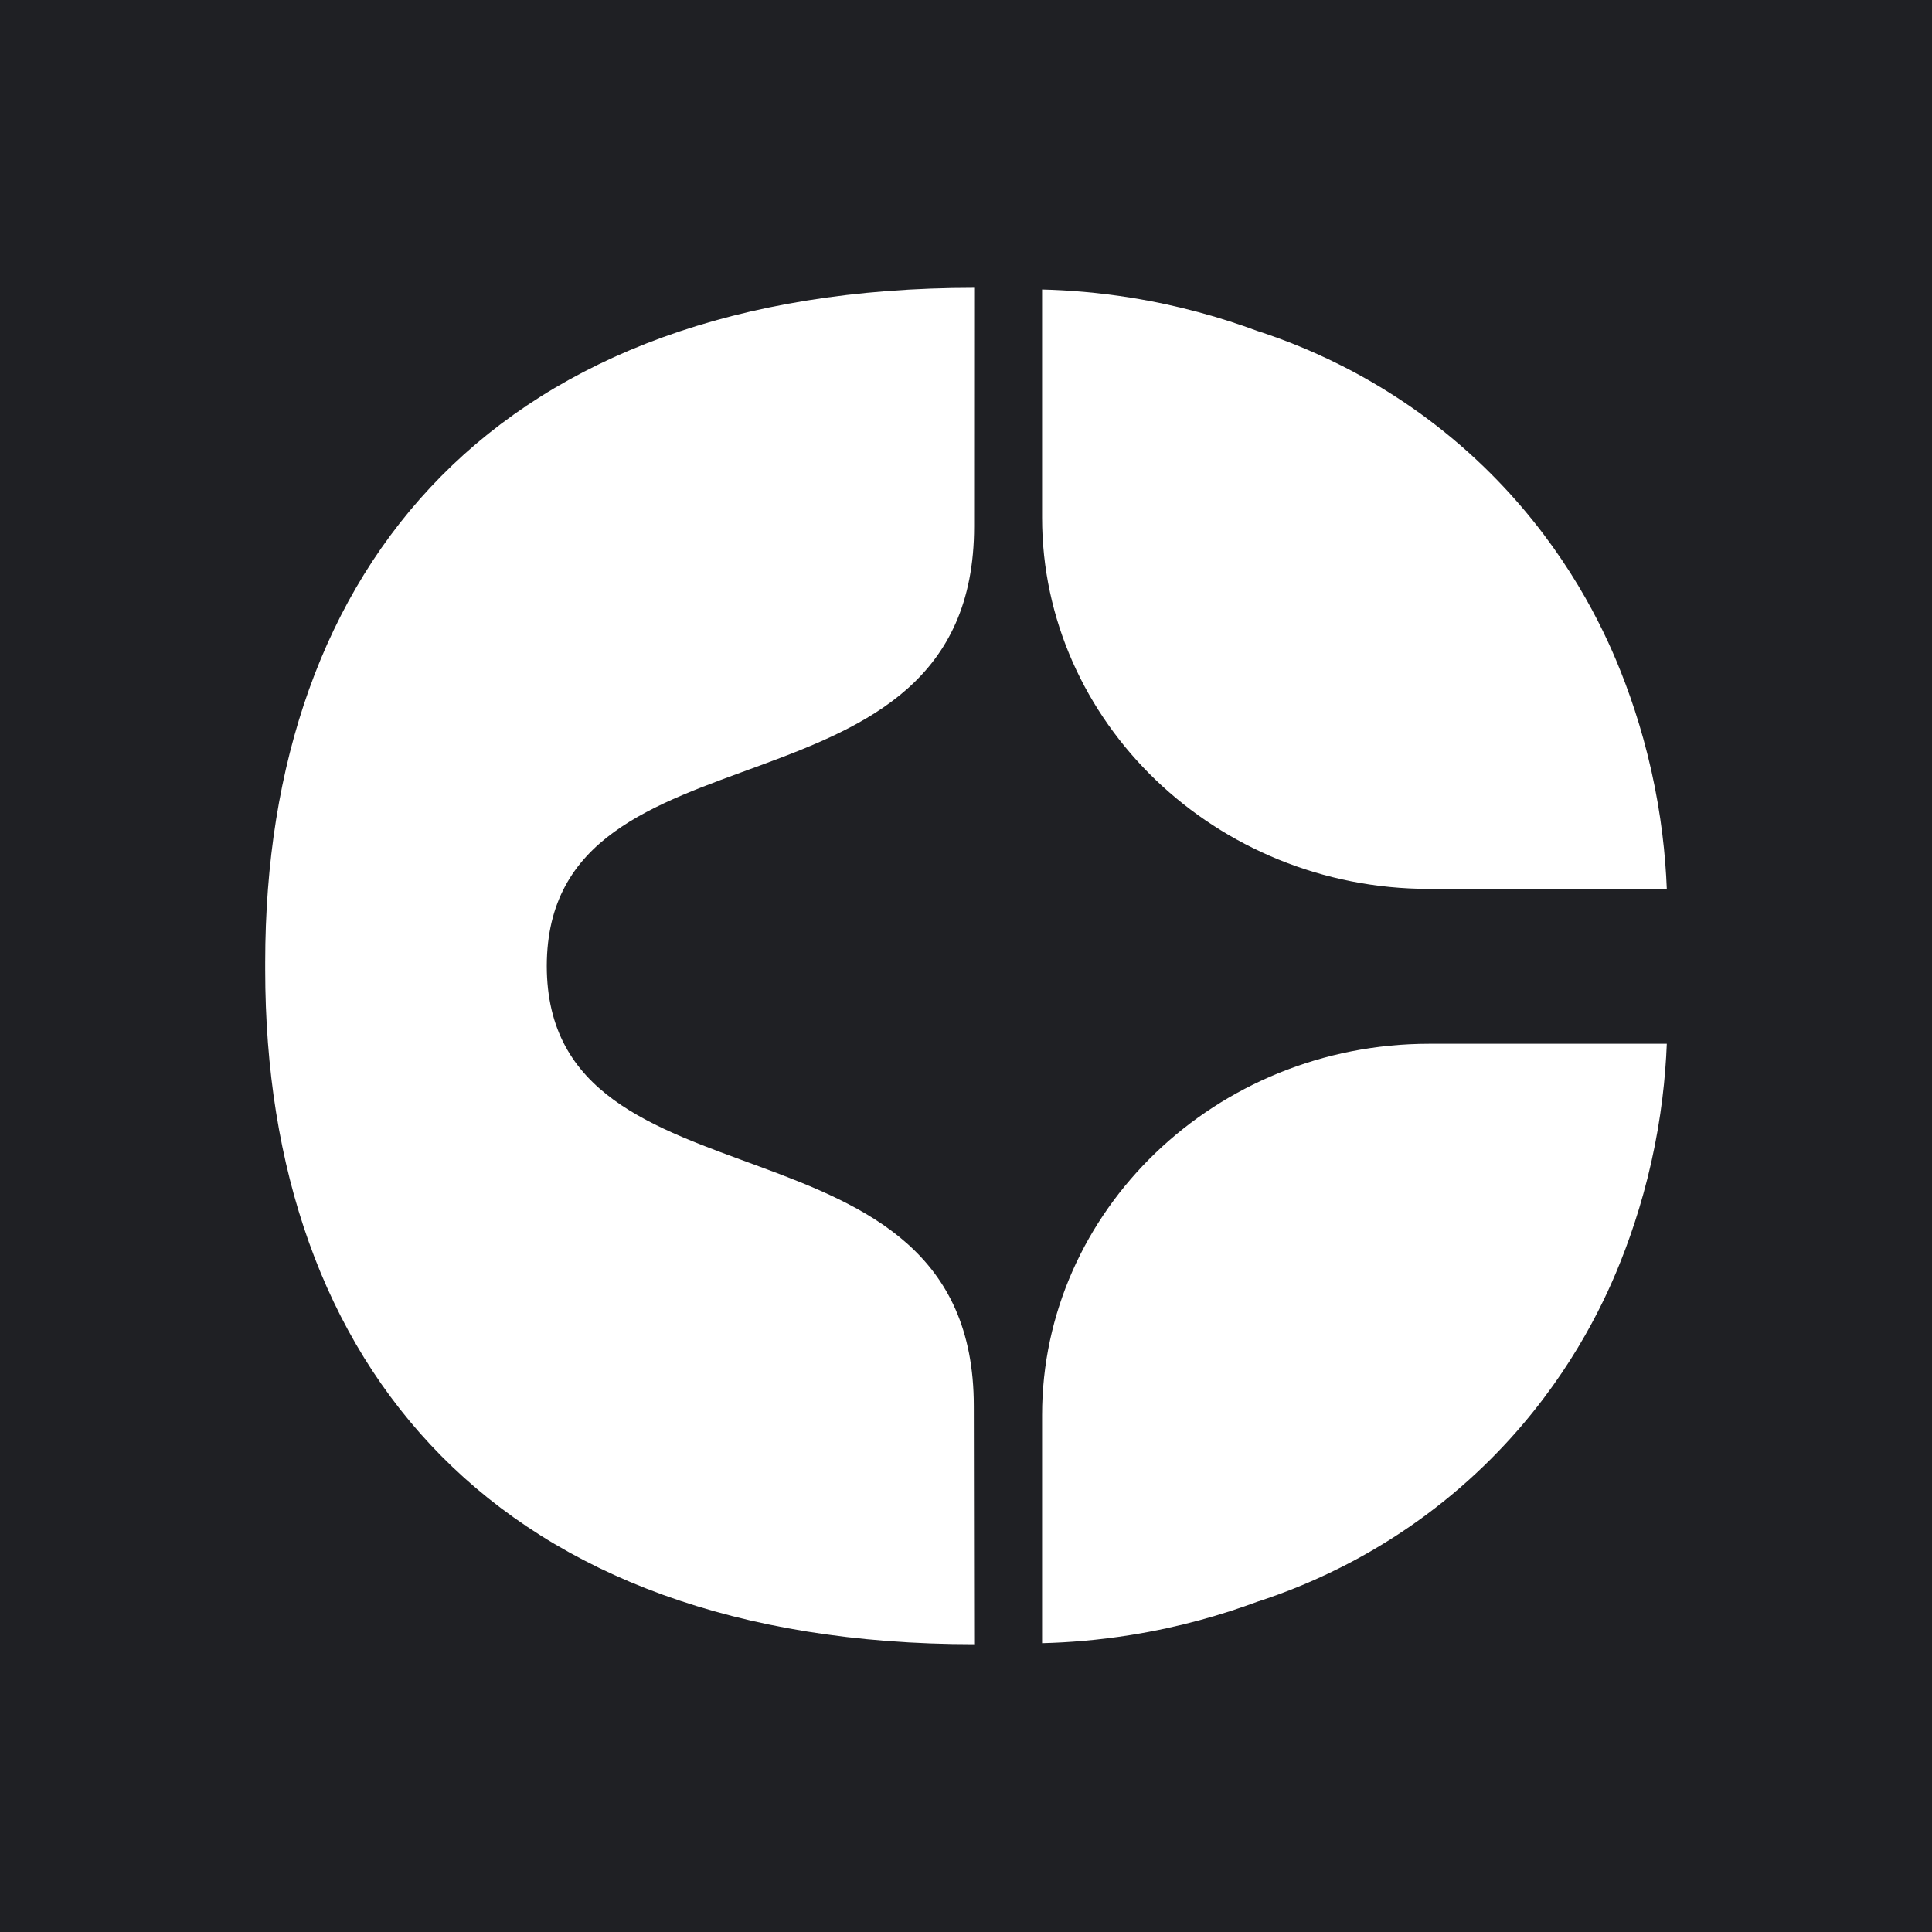 <?xml version="1.0" encoding="UTF-8"?><svg xmlns="http://www.w3.org/2000/svg" viewBox="0 0 1080 1080"><defs><style>.cls-1{fill-rule:evenodd;}.cls-1,.cls-2{fill:#FFFFFF;}</style></defs><rect width="1080" height="1080" fill="#1f2024"/><path class="cls-2" d="M305.65,539.96c.26-143.47,238.88-73.72,238.88-245.75,0-2.44.03-133.33.03-133.33-266.08,0-396.31,155.14-396.31,377.07v4.13c0,221.93,130.22,377.06,396.31,377.06,0,0-.2-130.7-.2-133.17,0-172.05-238.54-102.4-238.71-246Z"/><path class="cls-1" d="M798.93,496.91h132.82c-.74-18.73-3.06-41.29-8.7-66.35-5.42-24.08-12.61-44.72-19.65-61.52-10.93-25.97-32.58-68.1-73.83-108.02-47.96-46.42-98.8-66.98-126.76-76.03-19.37-7.18-43.17-14.19-70.83-18.61-18-2.88-34.62-4.18-49.45-4.55v127.44c0,114.29,97.12,207.64,216.4,207.64Z"/><path class="cls-1" d="M798.93,583.47h132.82c-.74,18.73-3.06,41.29-8.7,66.35-5.42,24.08-12.61,44.72-19.65,61.52-10.93,25.97-32.58,68.1-73.83,108.02-47.96,46.42-98.8,66.98-126.76,76.03-19.37,7.18-43.17,14.19-70.83,18.61-18,2.88-34.62,4.18-49.45,4.55v-127.44c0-114.29,97.12-207.64,216.4-207.64Z"/></svg>